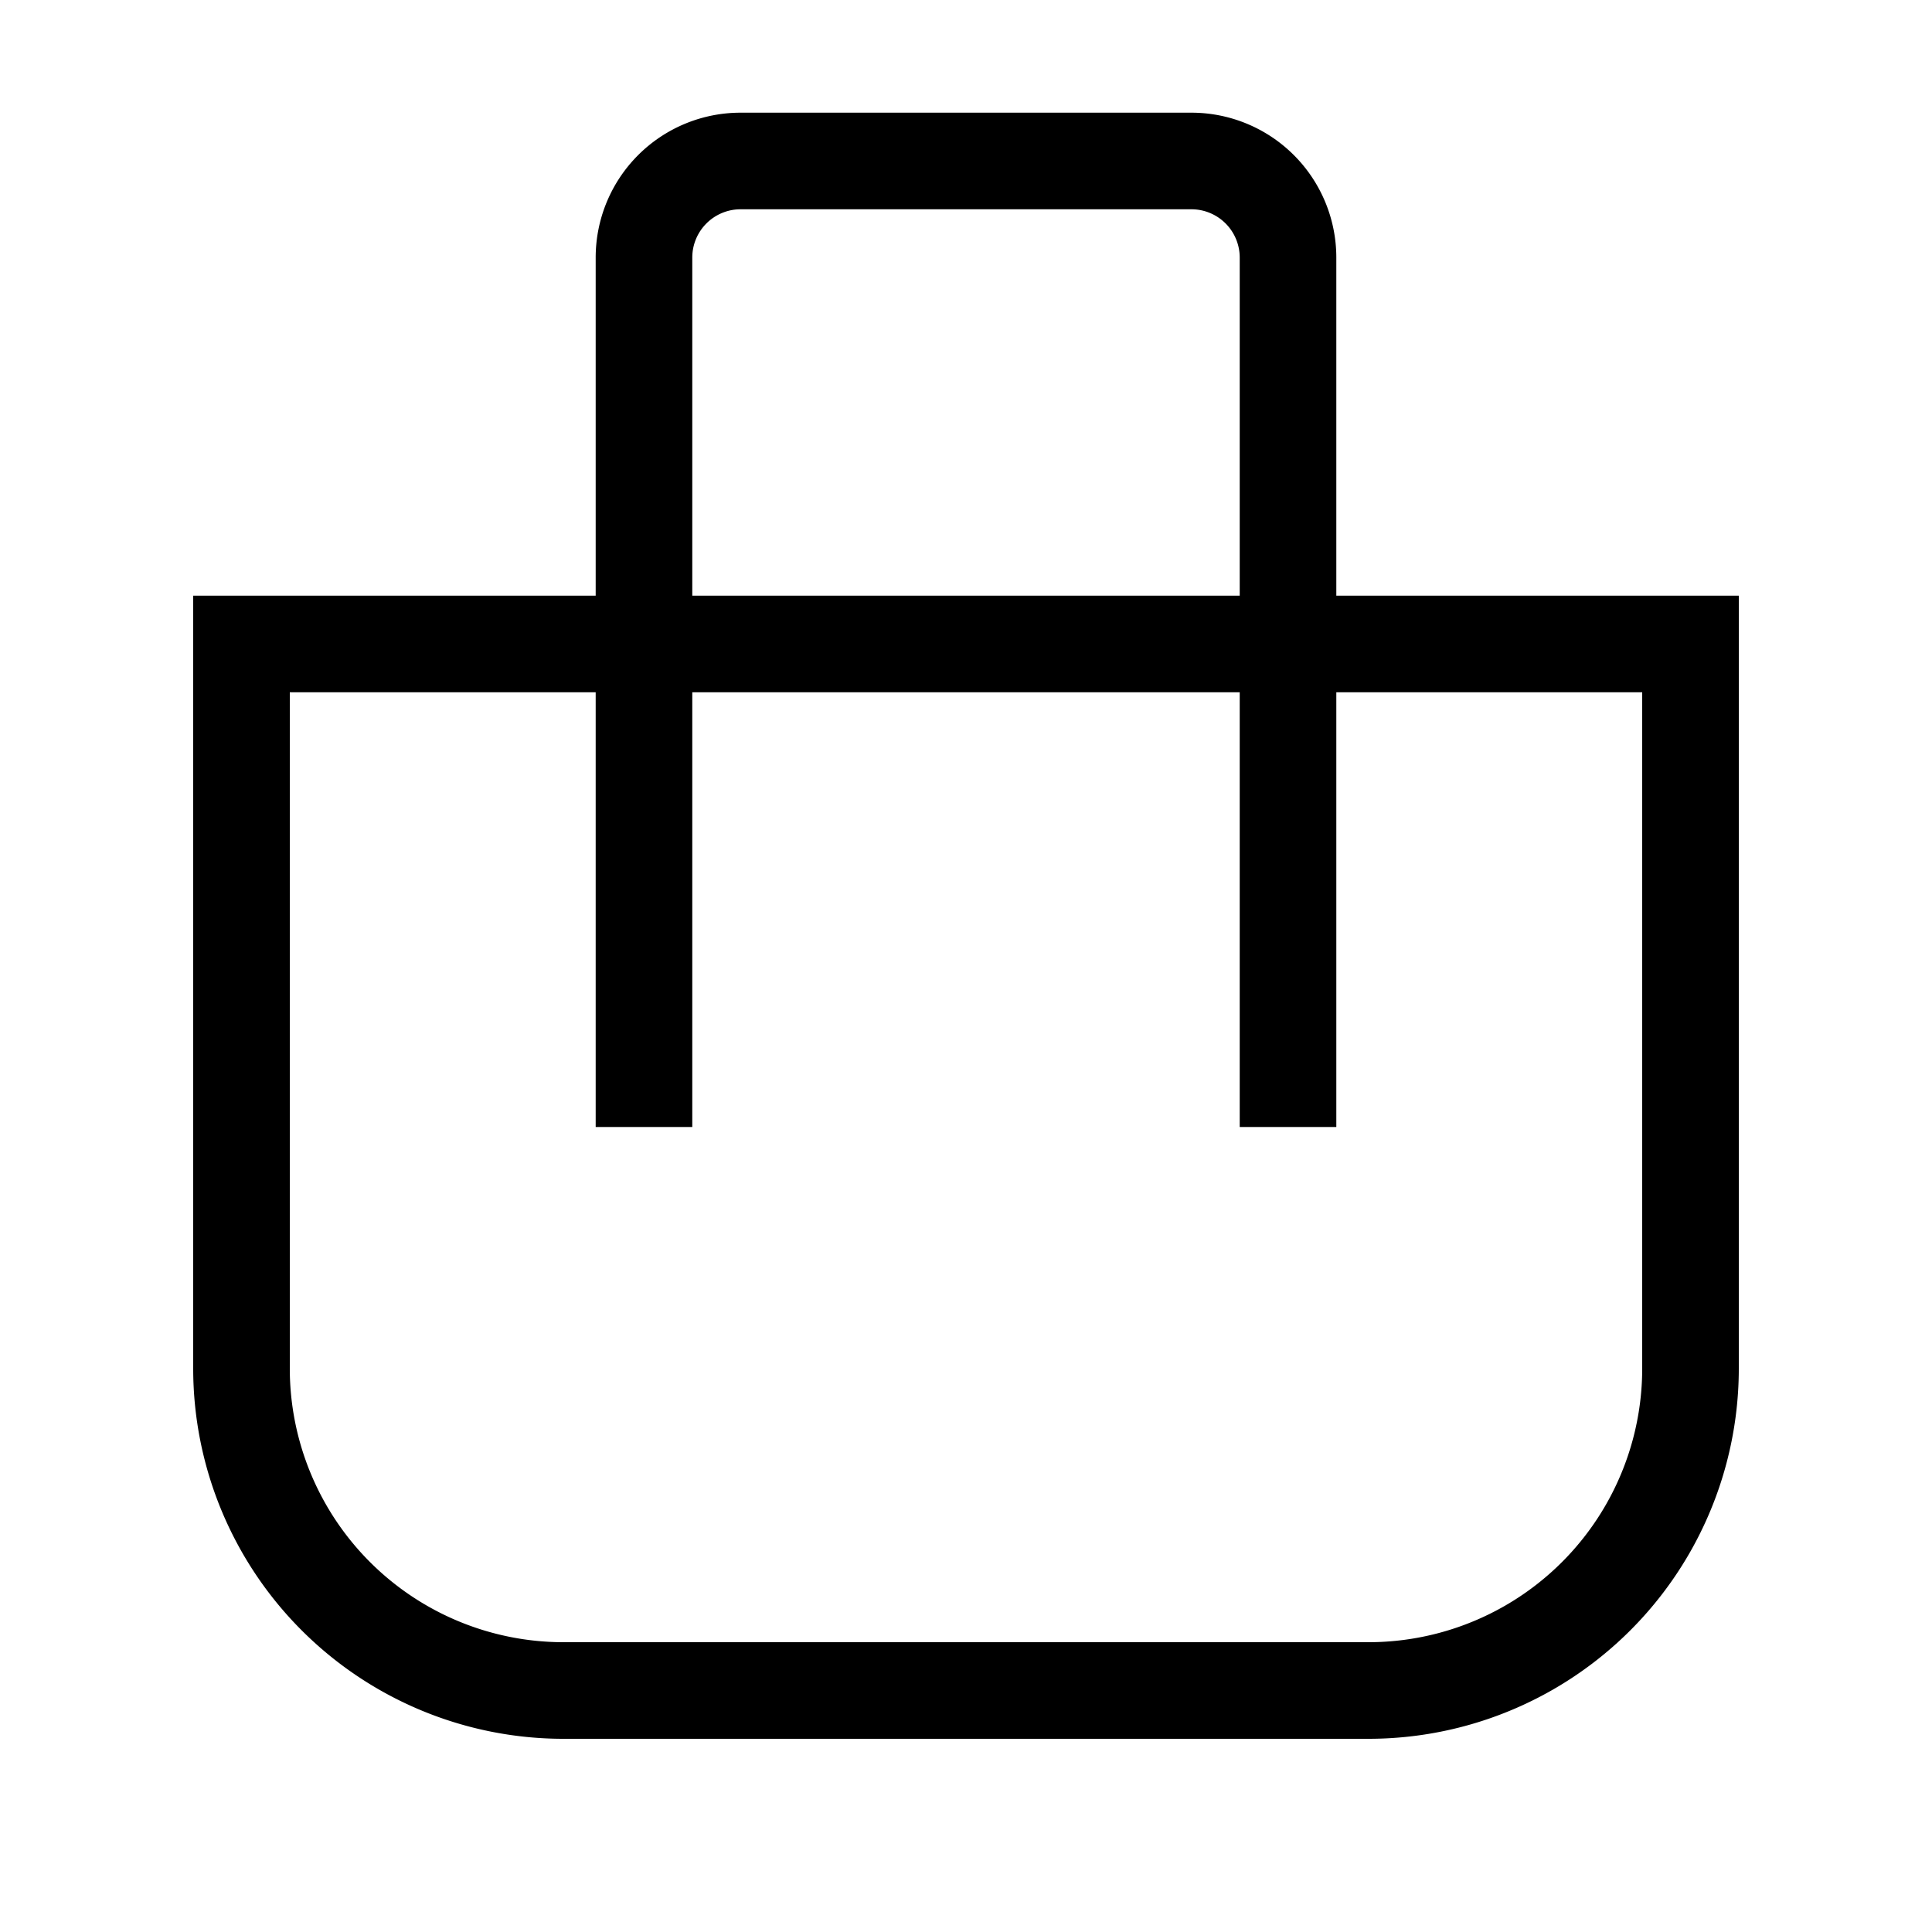 <svg xmlns="http://www.w3.org/2000/svg" width="40" height="40" fill="none" aria-label="shopping cart icon" viewBox="0 0 40 40" class="icon___x1EUc icon cartIcon large___XqXtE"><path stroke="#000" stroke-width="2" d="M26.667 23.333v-18a2 2 0 0 0-2-2h-9.334a2 2 0 0 0-2 2v18" vector-effect="non-scaling-stroke"></path><path stroke="#000" stroke-width="2" d="M28.333 35H11.667A6.667 6.667 0 0 1 5 28.333v-15h30v15A6.667 6.667 0 0 1 28.333 35z" vector-effect="non-scaling-stroke"></path></svg>
